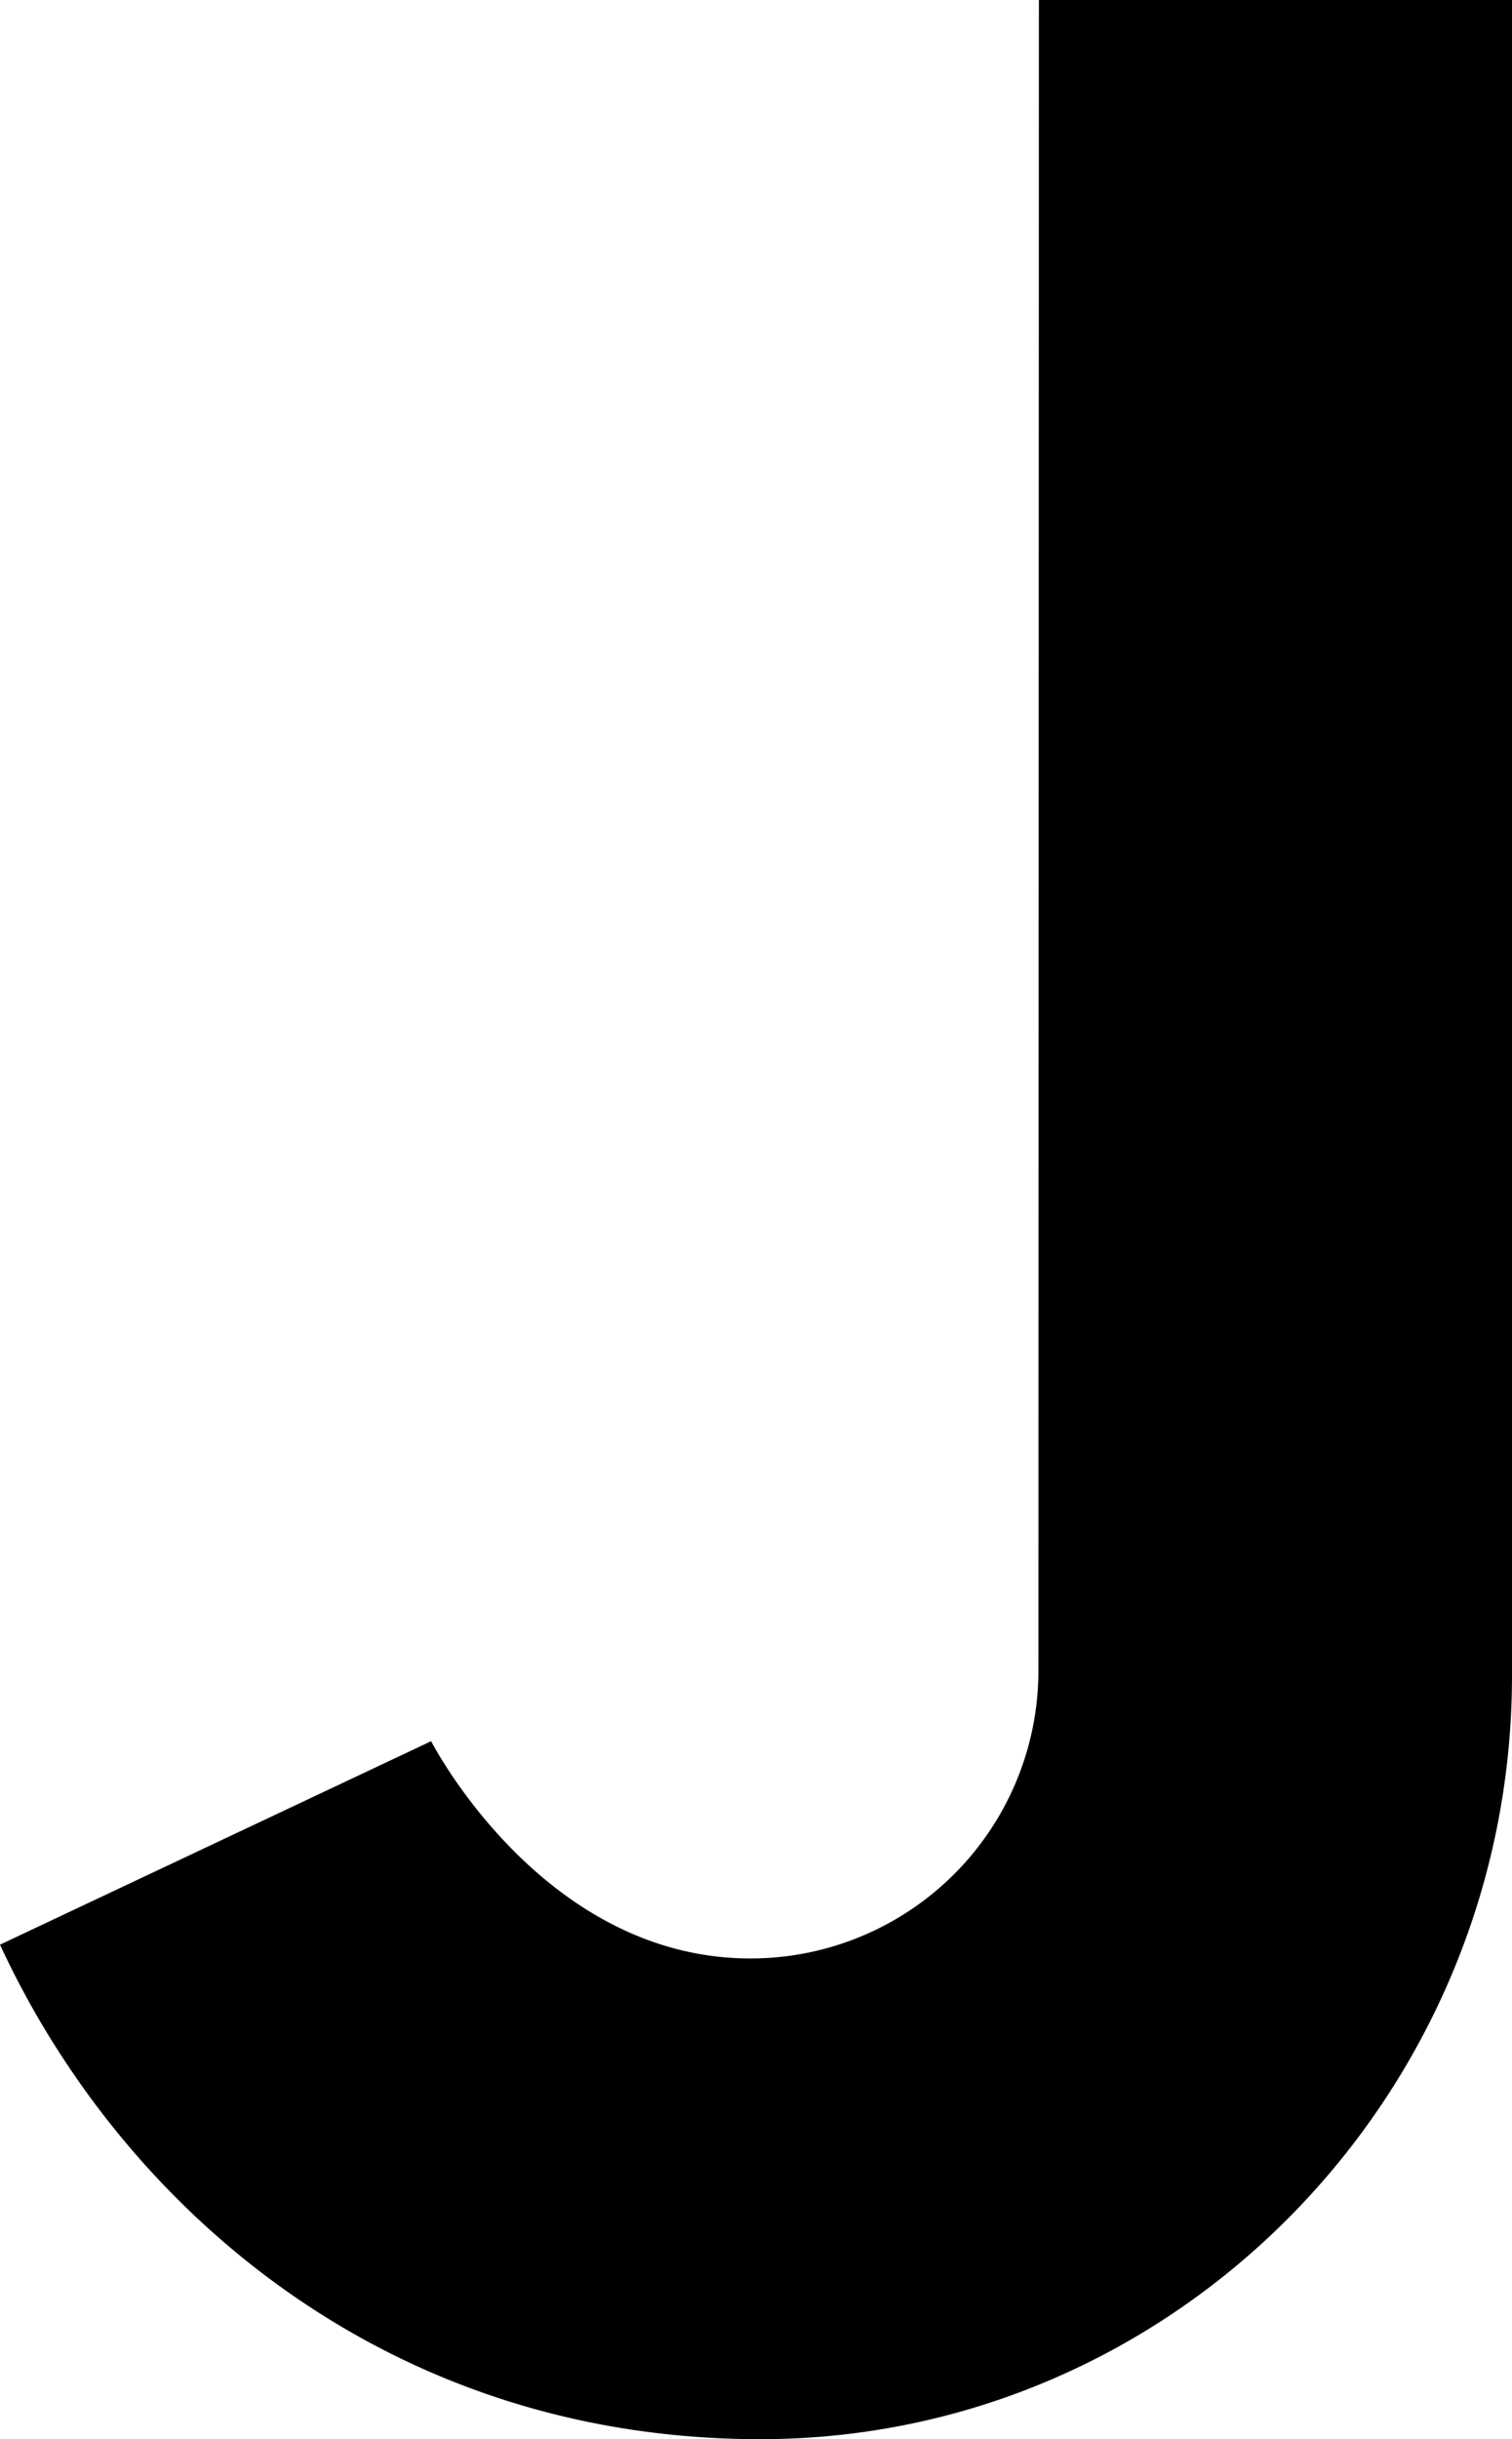 <svg xmlns="http://www.w3.org/2000/svg" width="62" height="100"><path id="logo_J" d="M2029.6 670l-.02 68.632a11.8 11.8 0 0 1-11.81 11.66c-8.54 0-13.09-8.907-13.09-8.907l-17.68 8.342c4.91 10.622 15.72 20.274 31.18 20.274 17.02 0 30.82-14.114 30.82-31.315V670h-19.4z" transform="translate(-1987 -670)" fill-rule="evenodd"/></svg>